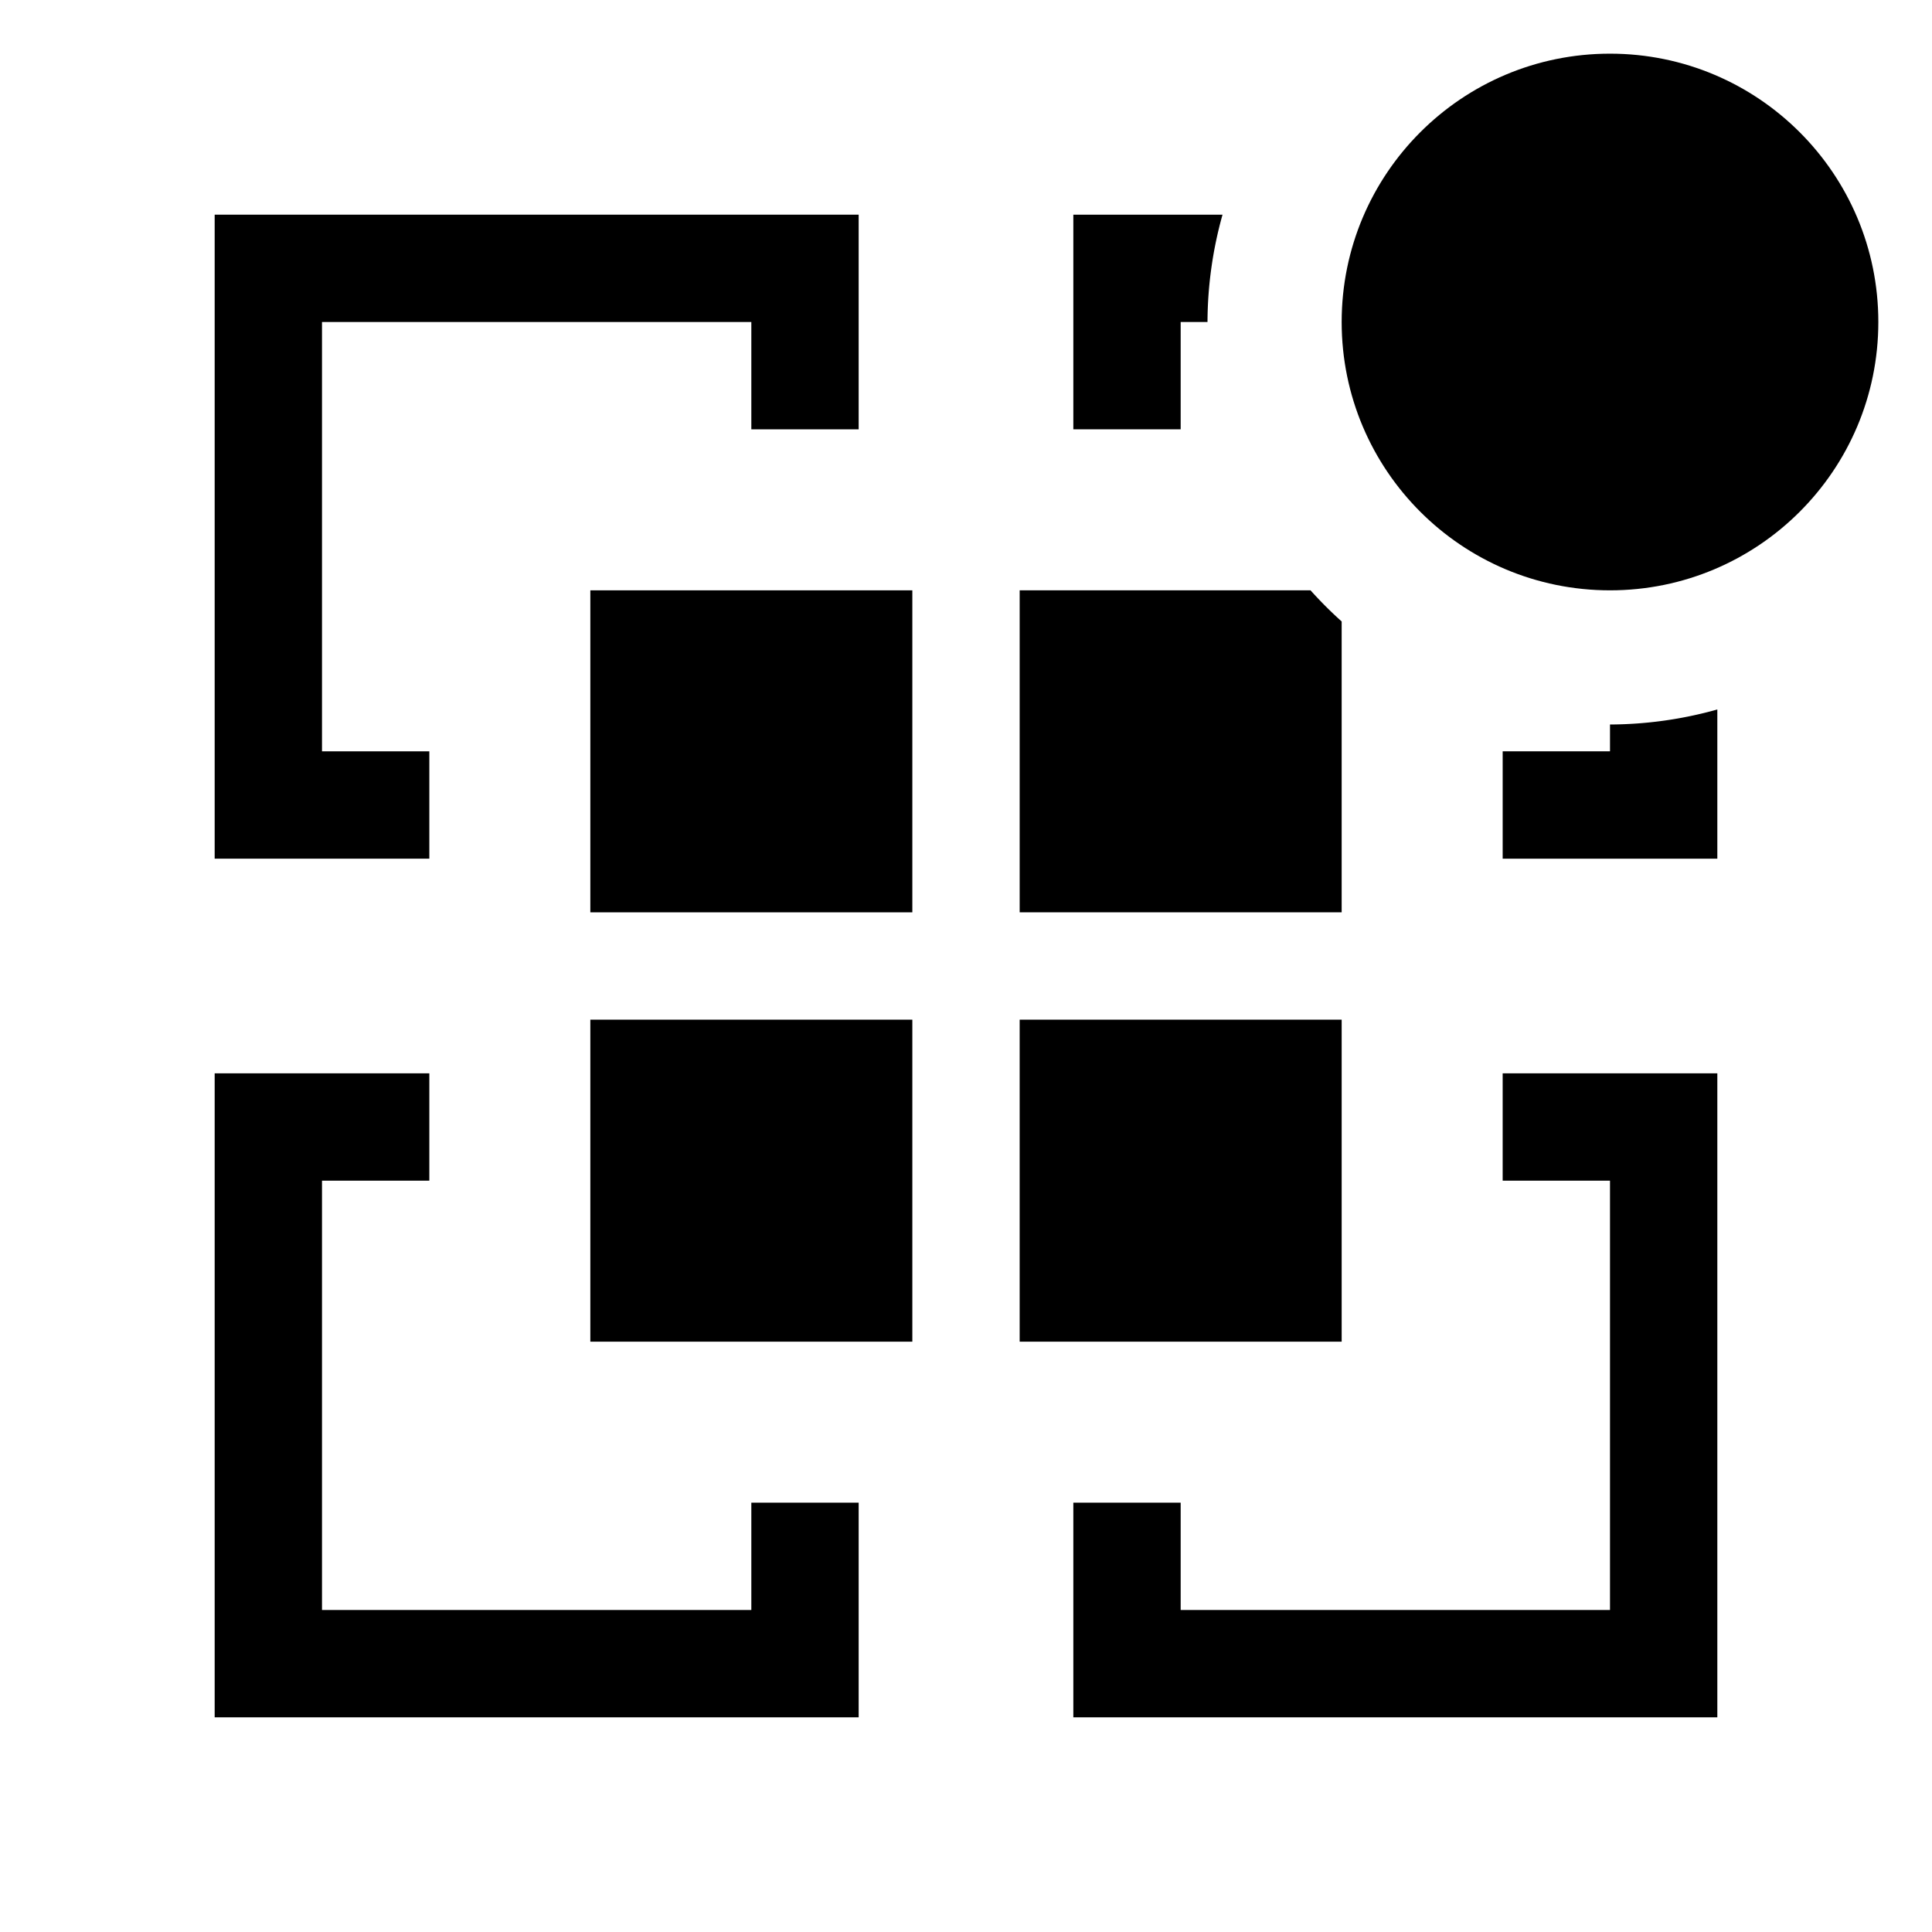 <?xml version="1.0" encoding="utf-8"?><!-- Uploaded to: SVG Repo, www.svgrepo.com, Generator: SVG Repo Mixer Tools -->
<svg fill="#000000" width="800px" height="800px" viewBox="0 0 36 36" version="1.1"  preserveAspectRatio="xMidYMid meet" xmlns="http://www.w3.org/2000/svg" xmlns:xlink="http://www.w3.org/1999/xlink">
    <title>vmw-app-outline-badged</title>
    <polygon points="28 22 30 22 30 30 22 30 22 28 20 28 20 32 32 32 32 20 28 20 28 22" class="clr-i-outline--badged clr-i-outline-path-1--badged"></polygon><polygon points="14 30 6 30 6 22 8 22 8 20 4 20 4 32 16 32 16 28 14 28 14 30" class="clr-i-outline--badged clr-i-outline-path-2--badged"></polygon><polygon points="8 14 6 14 6 6 14 6 14 8 16 8 16 4 4 4 4 16 8 16 8 14" class="clr-i-outline--badged clr-i-outline-path-3--badged"></polygon><rect x="11" y="11" width="6" height="6" class="clr-i-outline--badged clr-i-outline-path-4--badged"></rect><rect x="11" y="19" width="6" height="6" class="clr-i-outline--badged clr-i-outline-path-5--badged"></rect><rect x="19" y="19" width="6" height="6" class="clr-i-outline--badged clr-i-outline-path-6--badged"></rect><path d="M22,6h.5a7.49,7.49,0,0,1,.28-2H20V8h2Z" class="clr-i-outline--badged clr-i-outline-path-7--badged"></path><path d="M30,13.5V14H28v2h4V13.22A7.49,7.49,0,0,1,30,13.5Z" class="clr-i-outline--badged clr-i-outline-path-8--badged"></path><path d="M25,11.58a7.53,7.53,0,0,1-.58-.58H19v6h6Z" class="clr-i-outline--badged clr-i-outline-path-9--badged"></path><circle cx="30" cy="6" r="5" class="clr-i-outline--badged clr-i-outline-path-10--badged clr-i-badge"></circle>
    <rect x="0" y="0" width="36" height="36" fill-opacity="0"/>
</svg>
